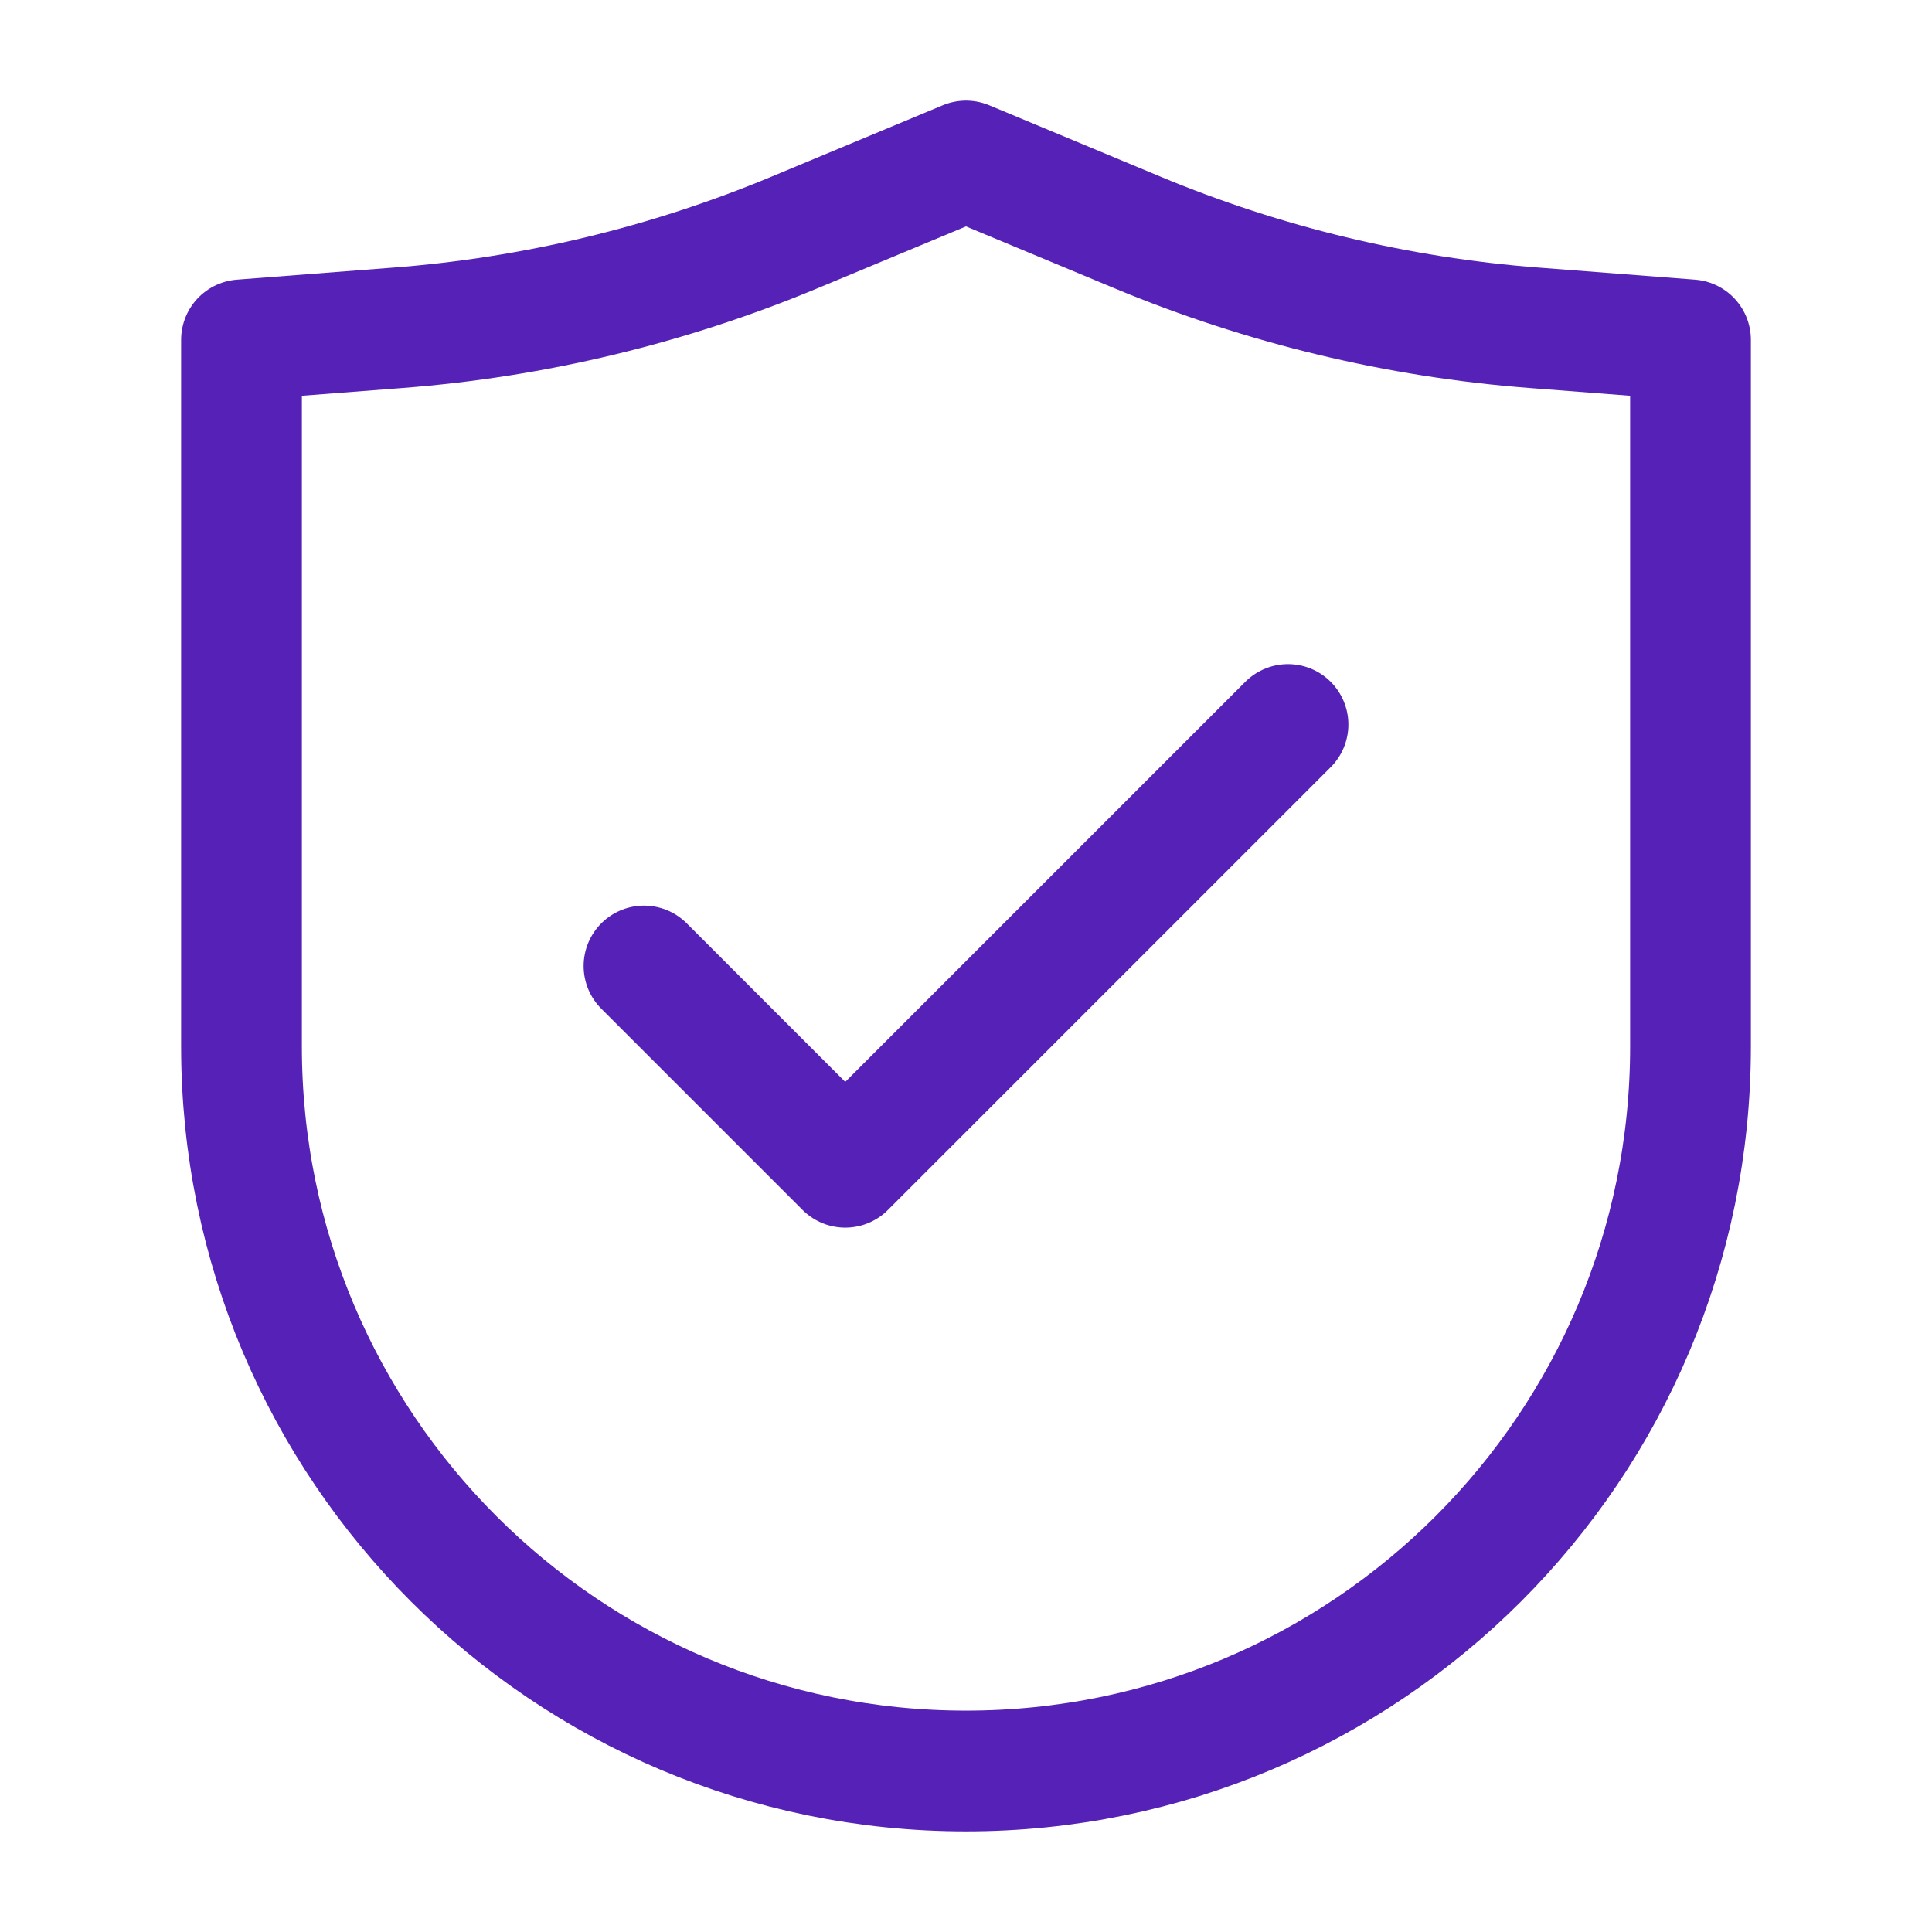 <svg width="24" height="24" viewBox="0 0 24 24" fill="none" xmlns="http://www.w3.org/2000/svg">
<path d="M8 12L10.5 14.5L16 9M3 4.222V13C3 17.971 7.029 22 12 22C16.971 22 21 17.971 21 13V4.222L19.056 4.072C17.363 3.942 15.701 3.542 14.133 2.889L12 2L9.867 2.889C8.299 3.542 6.637 3.942 4.944 4.072L3 4.222Z" stroke="#5521B6" stroke-width="1.5" stroke-linecap="round" stroke-linejoin="round"/>
</svg>
